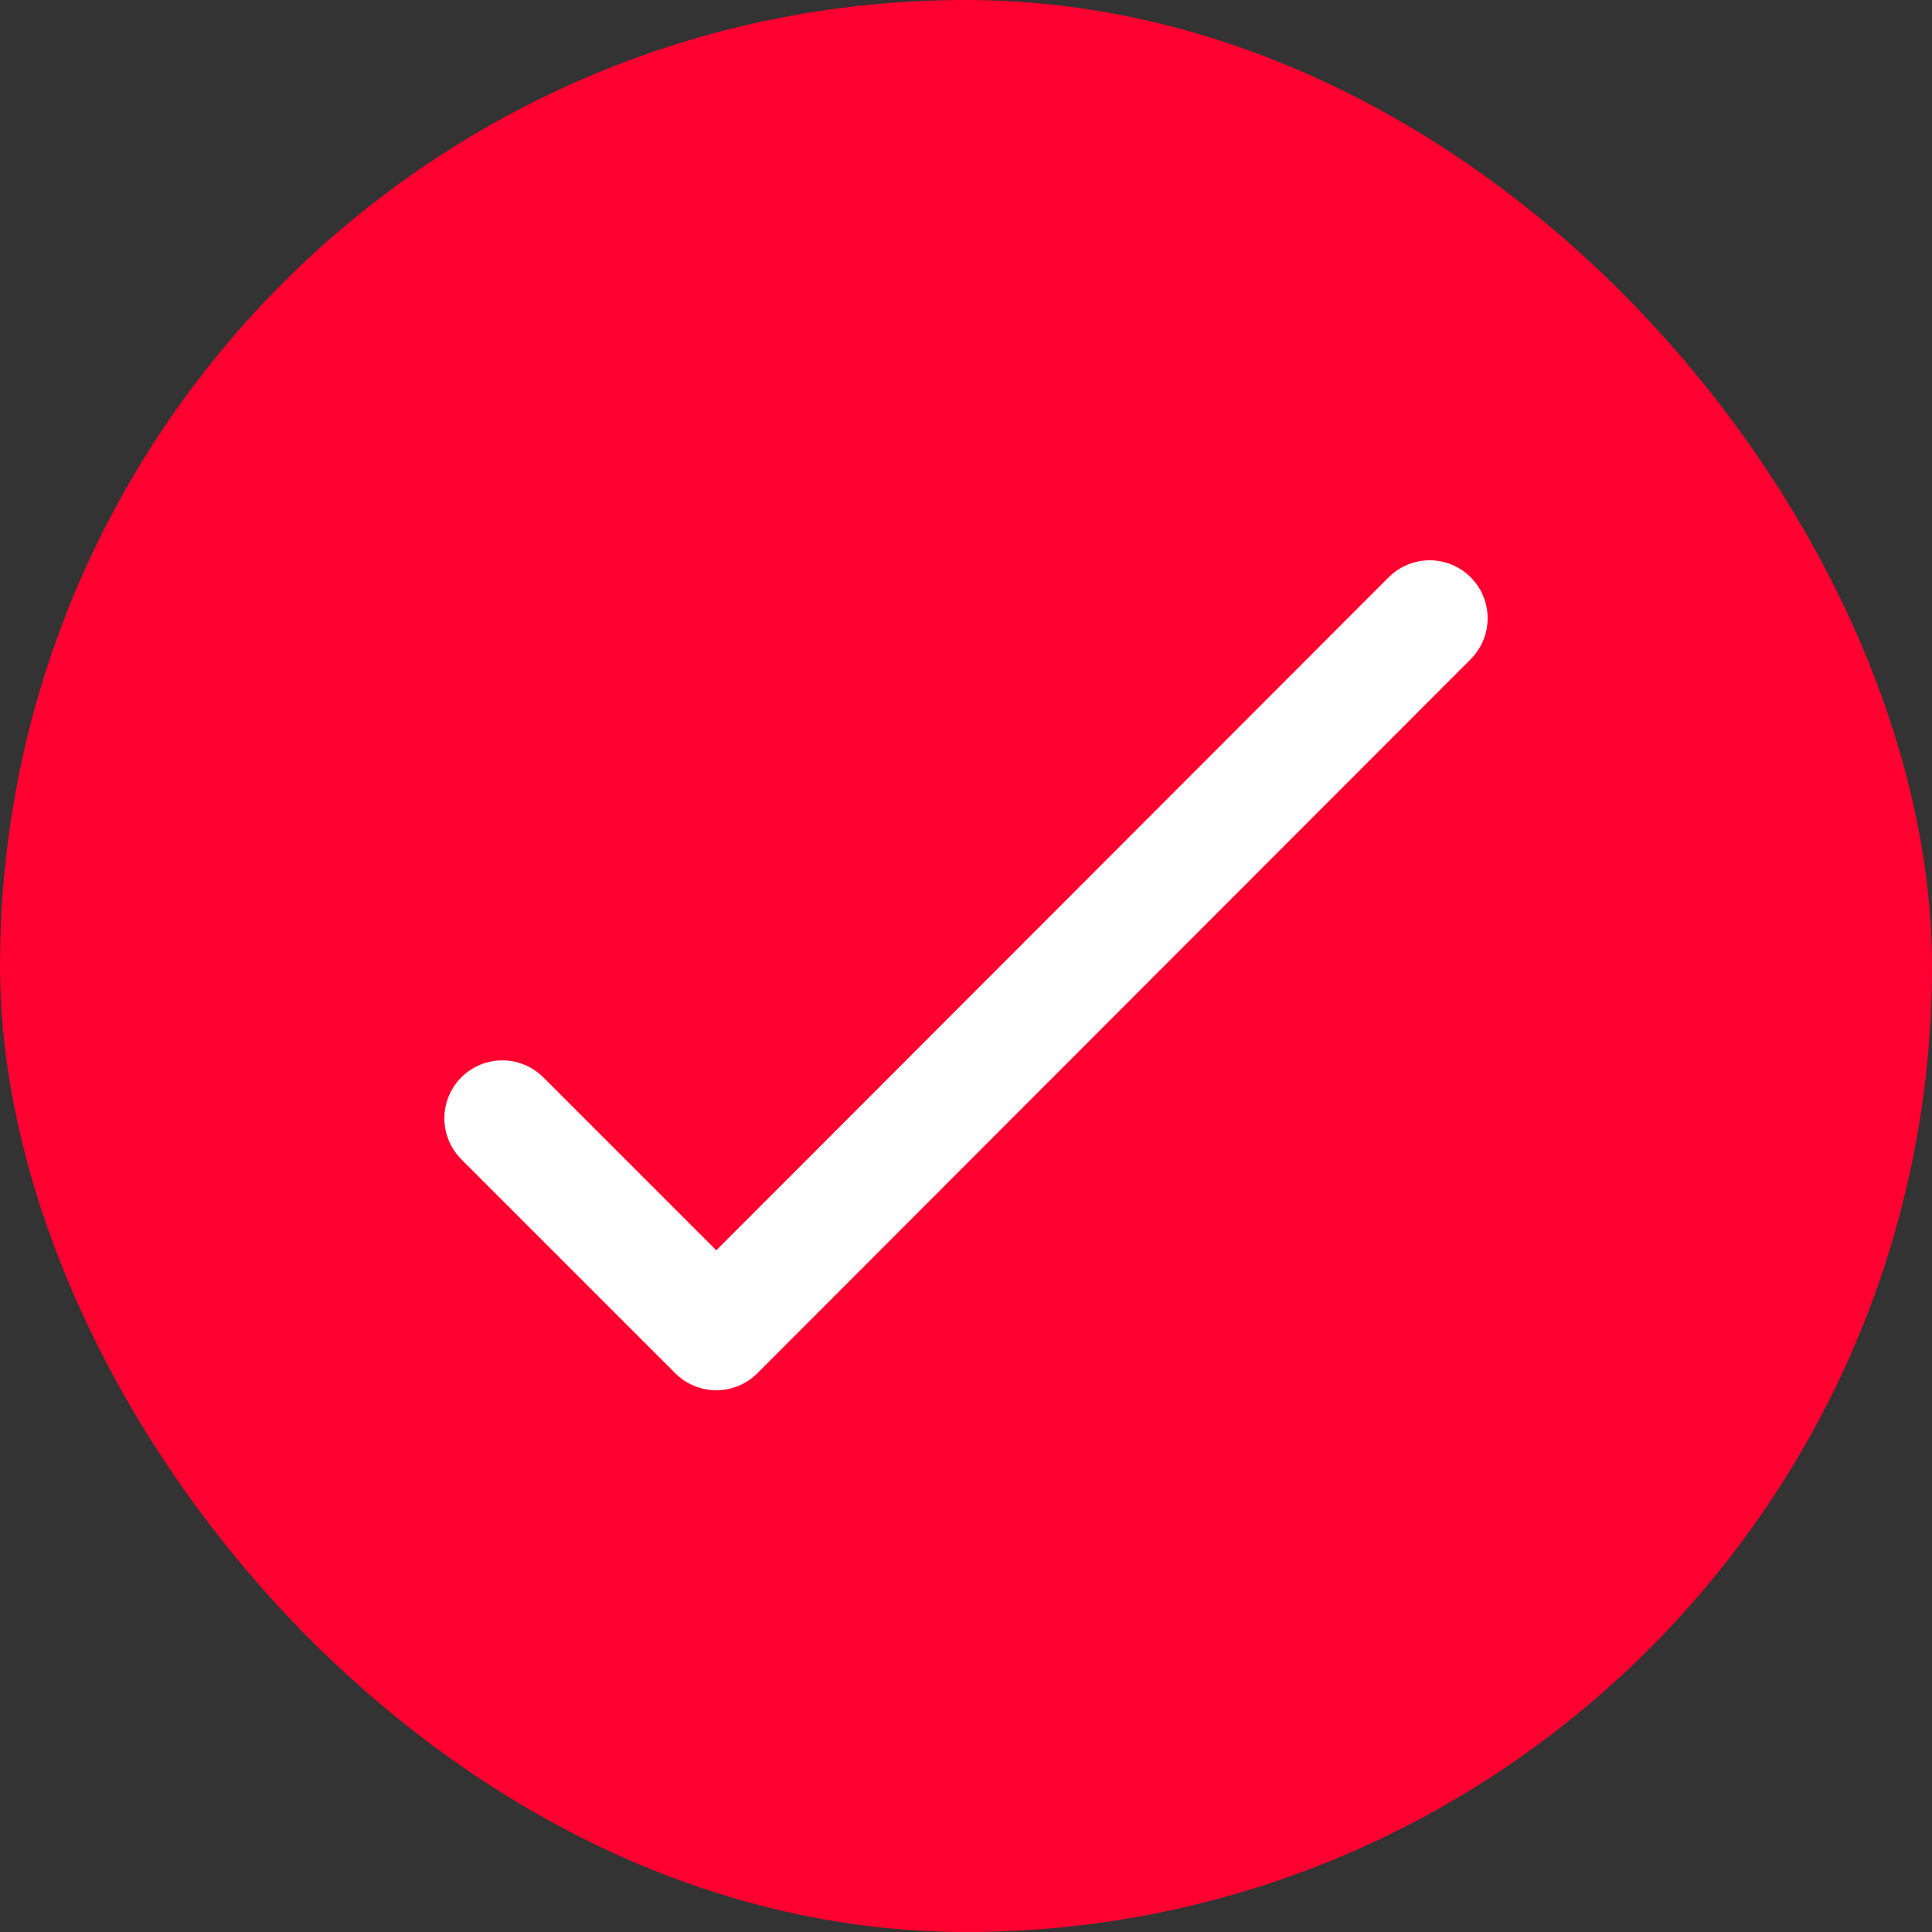 <svg width="50" height="50" viewBox="0 0 50 50" fill="none" xmlns="http://www.w3.org/2000/svg">
<rect x="0" y="0" width="50" height="50" fill="#333333" stroke="none"/>
<rect width="50" height="50" rx="25" fill="#FF0030"/>
<path d="M37 16L18.538 34.48L13 28.942" stroke="white" stroke-width="3" stroke-linecap="round" stroke-linejoin="round"/>
</svg>
